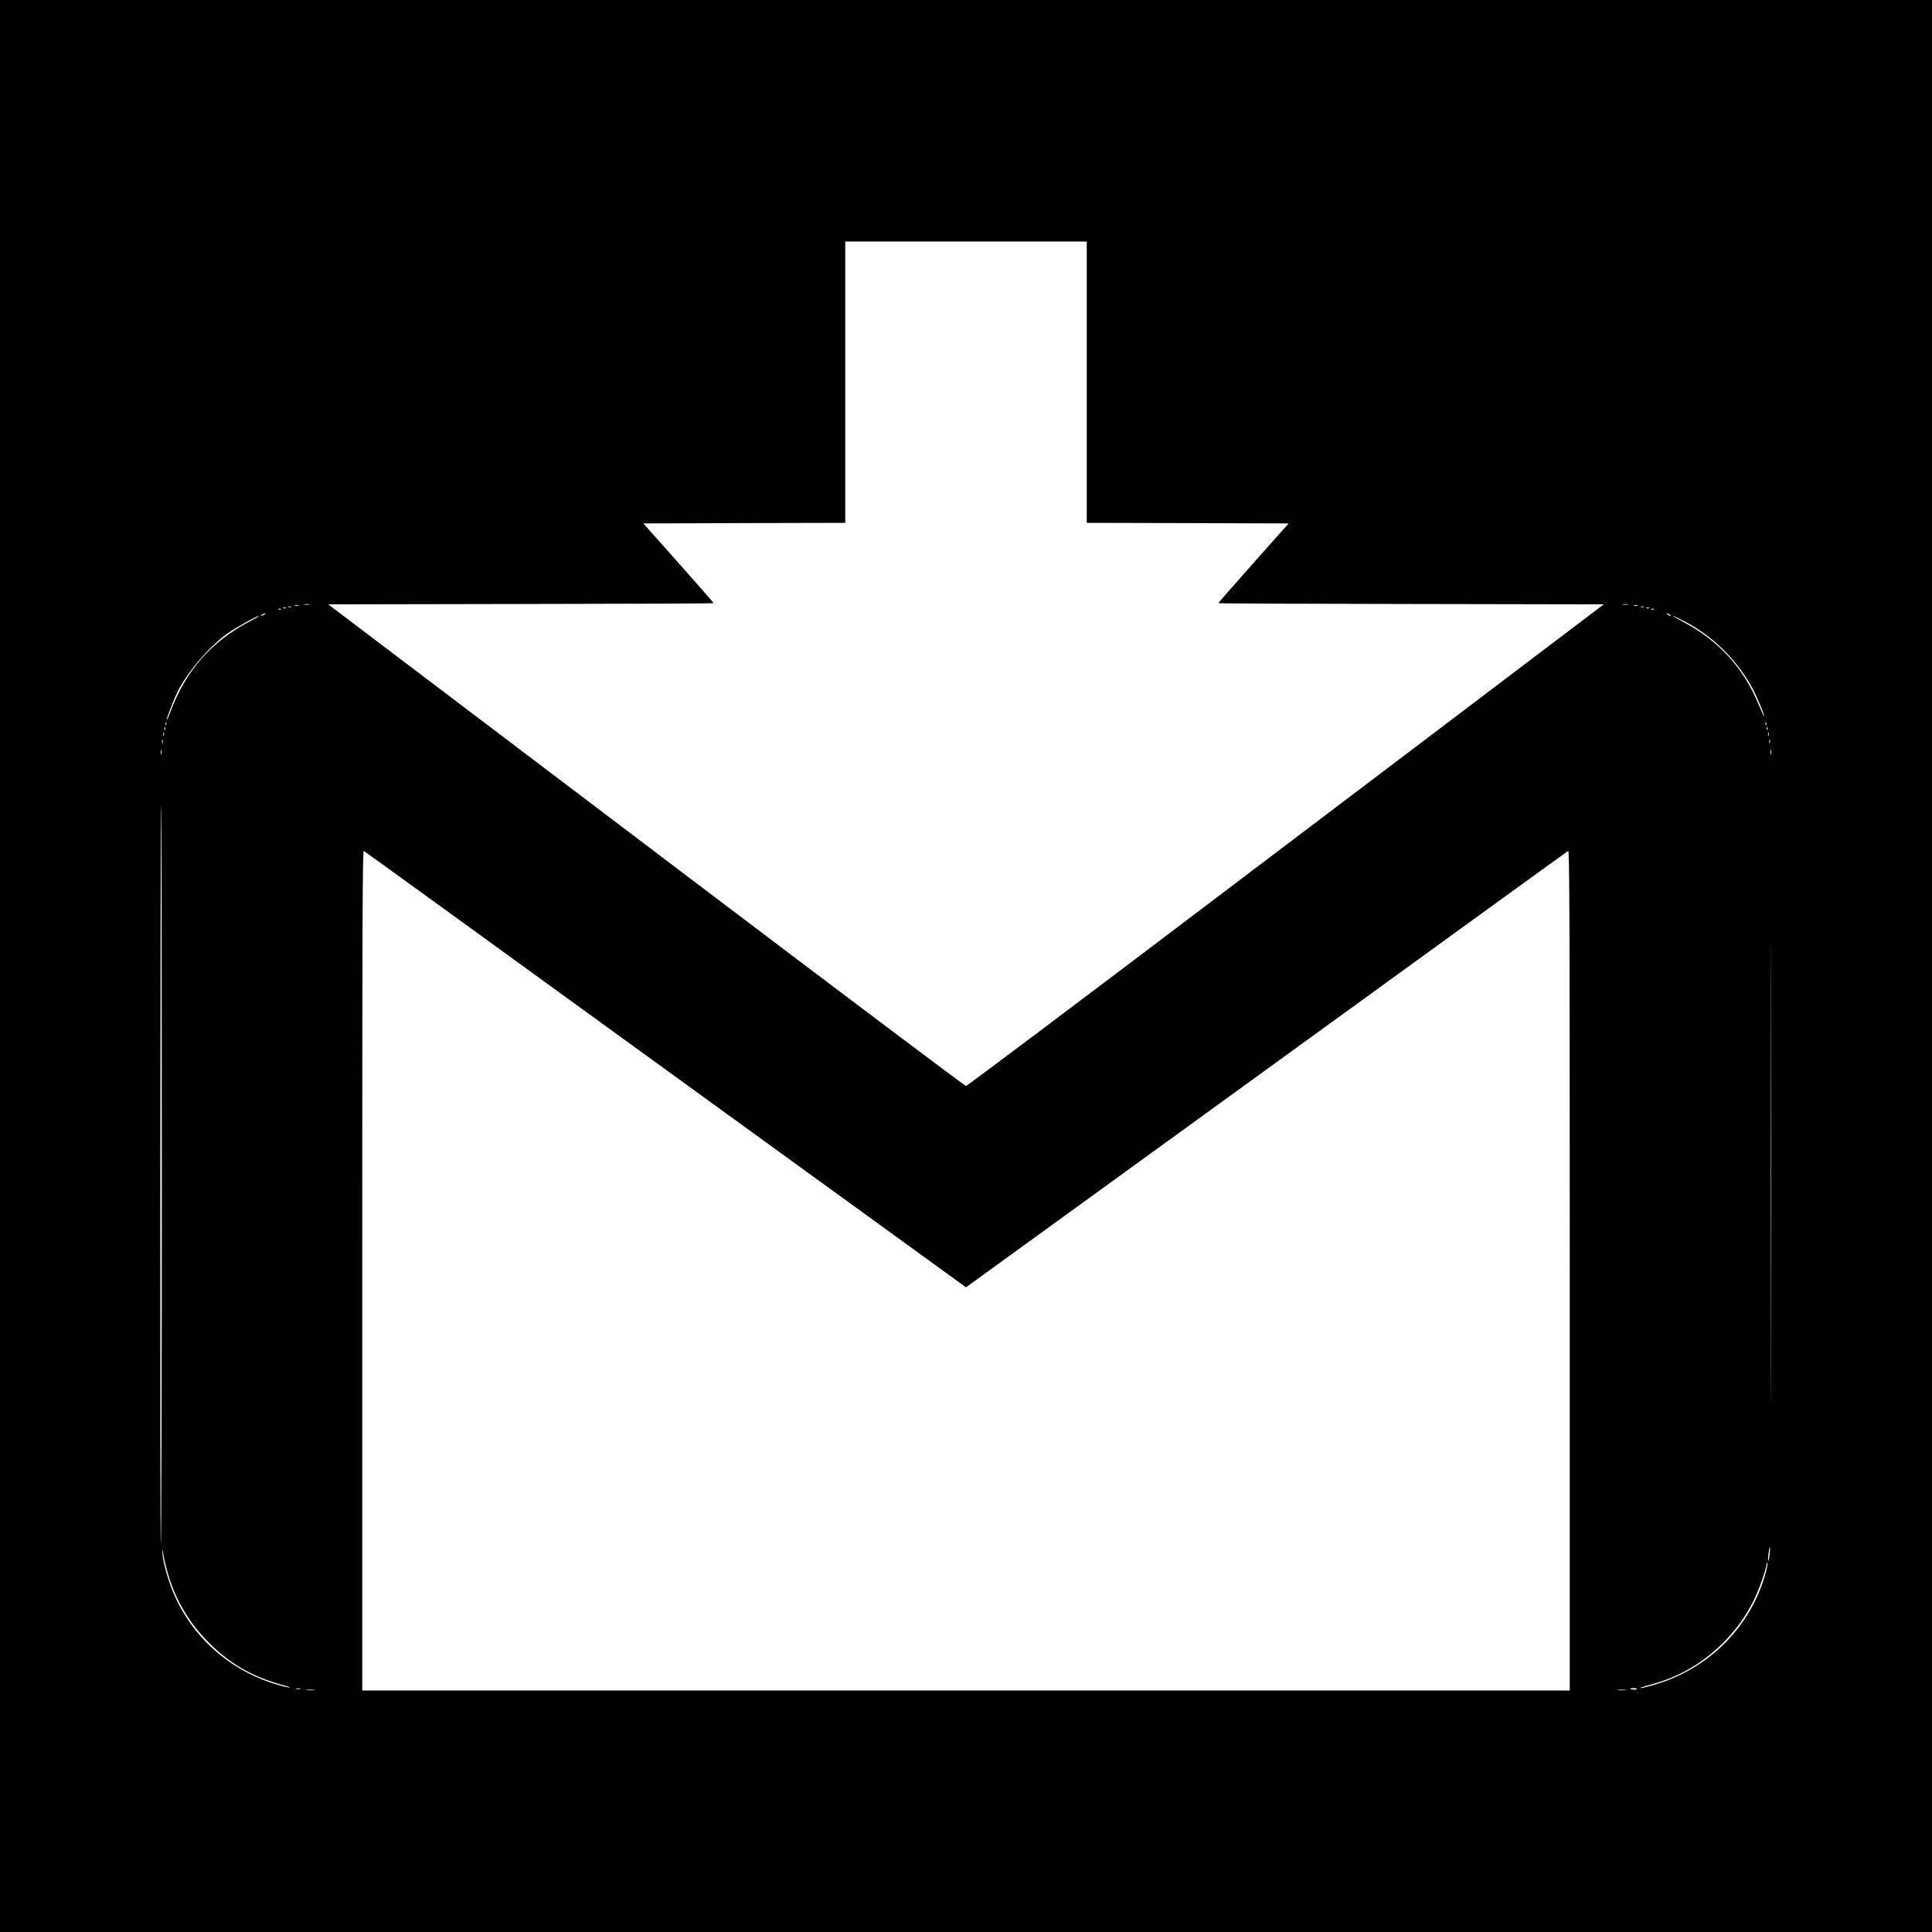 <?xml version="1.0" standalone="no"?>
<!DOCTYPE svg PUBLIC "-//W3C//DTD SVG 20010904//EN"
 "http://www.w3.org/TR/2001/REC-SVG-20010904/DTD/svg10.dtd">
<svg version="1.0" xmlns="http://www.w3.org/2000/svg"
 width="1600pt" height="1600pt" viewBox="0 0 1600 1600"
 preserveAspectRatio="xMidYMid meet">
<g transform="translate(0,1600) scale(0.1,-0.1)"
fill="#000000" stroke="none">
<path d="M0 8000 l0 -8000 8000 0 8000 0 0 8000 0 8000 -8000 0 -8000 0 0
-8000z m9000 4835 l0 -1165 836 -2 836 -3 -291 -327 c-160 -180 -291 -330
-291 -333 0 -3 718 -6 1596 -7 l1596 -3 -424 -321 c-232 -176 -1417 -1074
-2633 -1994 -1215 -921 -2217 -1674 -2225 -1674 -8 0 -1009 753 -2225 1674
-1215 920 -2401 1818 -2633 1994 l-424 321 1596 3 c878 1 1596 4 1596 7 0 3
-131 153 -291 333 l-291 327 836 3 836 2 0 1165 0 1165 1000 0 1000 0 0 -1165z
m-6437 -1842 c-13 -2 -33 -2 -45 0 -13 2 -3 4 22 4 25 0 35 -2 23 -4z m10920
0 c-13 -2 -33 -2 -45 0 -13 2 -3 4 22 4 25 0 35 -2 23 -4z m-11010 -10 c-7 -2
-21 -2 -30 0 -10 3 -4 5 12 5 17 0 24 -2 18 -5z m11090 0 c-7 -2 -21 -2 -30 0
-10 3 -4 5 12 5 17 0 24 -2 18 -5z m-11150 -10 c-7 -2 -19 -2 -25 0 -7 3 -2 5
12 5 14 0 19 -2 13 -5z m11200 0 c-7 -2 -19 -2 -25 0 -7 3 -2 5 12 5 14 0 19
-2 13 -5z m-11246 -9 c-3 -3 -12 -4 -19 -1 -8 3 -5 6 6 6 11 1 17 -2 13 -5z
m11290 0 c-3 -3 -12 -4 -19 -1 -8 3 -5 6 6 6 11 1 17 -2 13 -5z m-11330 -10
c-3 -3 -12 -4 -19 -1 -8 3 -5 6 6 6 11 1 17 -2 13 -5z m11370 0 c-3 -3 -12 -4
-19 -1 -8 3 -5 6 6 6 11 1 17 -2 13 -5z m-11507 -44 c-8 -5 -19 -10 -25 -10
-5 0 -3 5 5 10 8 5 20 10 25 10 6 0 3 -5 -5 -10z m11640 0 c8 -5 11 -10 5 -10
-5 0 -17 5 -25 10 -8 5 -10 10 -5 10 6 0 17 -5 25 -10z m-11765 -58 c-316
-166 -528 -408 -655 -750 -16 -42 -29 -71 -30 -64 0 17 62 176 93 239 84 164
264 373 411 477 69 49 243 146 261 145 6 0 -30 -21 -80 -47z m11888 1 c226
-117 425 -311 553 -540 37 -66 104 -224 104 -245 0 -7 -20 35 -44 93 -125 306
-334 536 -631 691 -49 26 -86 48 -82 48 5 0 50 -21 100 -47z m-12576 -855 c-3
-8 -6 -5 -6 6 -1 11 2 17 5 13 3 -3 4 -12 1 -19z m13250 0 c-3 -8 -6 -5 -6 6
-1 11 2 17 5 13 3 -3 4 -12 1 -19z m-13260 -40 c-3 -8 -6 -5 -6 6 -1 11 2 17
5 13 3 -3 4 -12 1 -19z m13270 0 c-3 -8 -6 -5 -6 6 -1 11 2 17 5 13 3 -3 4
-12 1 -19z m-13280 -50 c-3 -7 -5 -2 -5 12 0 14 2 19 5 13 2 -7 2 -19 0 -25z
m13290 0 c-3 -7 -5 -2 -5 12 0 14 2 19 5 13 2 -7 2 -19 0 -25z m-13300 -60
c-3 -7 -5 -2 -5 12 0 14 2 19 5 13 2 -7 2 -19 0 -25z m13310 0 c-3 -7 -5 -2
-5 12 0 14 2 19 5 13 2 -7 2 -19 0 -25z m-13320 -95 c-3 -10 -5 -2 -5 17 0 19
2 27 5 18 2 -10 2 -26 0 -35z m13330 0 c-3 -10 -5 -2 -5 17 0 19 2 27 5 18 2
-10 2 -26 0 -35z m-13327 -3485 c0 -1690 -4 -3068 -8 -3061 -8 12 -5 6133 3
6133 3 0 5 -1383 5 -3072z m13327 -1535 c-1 -846 -2 -154 -2 1537 0 1691 1
2383 2 1538 2 -846 2 -2230 0 -3075z m-9154 2409 l2487 -1803 2487 1803 c1367
992 2492 1807 2500 1811 11 7 13 -587 13 -3473 l0 -3480 -5000 0 -5000 0 0
3480 c0 2894 2 3480 13 3473 8 -4 1133 -819 2500 -1811z m-4112 -4208 c63
-198 167 -371 313 -522 178 -184 371 -297 628 -367 55 -15 74 -23 48 -20 -25
3 -92 22 -150 41 -355 119 -646 383 -796 724 -49 112 -91 259 -99 345 -4 53
-3 51 10 -21 8 -45 29 -126 46 -180z m13254 191 c-3 -31 -9 -55 -11 -52 -3 2
-2 30 2 61 4 31 9 54 12 52 2 -3 1 -30 -3 -61z m-30 -142 c-121 -452 -471
-805 -929 -937 -49 -15 -98 -26 -110 -26 -11 1 21 12 72 25 251 67 455 186
633 371 98 103 167 201 232 329 43 86 107 267 107 302 0 9 3 13 7 10 3 -4 -2
-37 -12 -74z m-12137 -970 c-10 -2 -26 -2 -35 0 -10 3 -2 5 17 5 19 0 27 -2
18 -5z m11068 -2 c-5 -8 -56 -3 -56 5 0 2 14 4 31 4 16 0 28 -4 25 -9z
m-10953 -8 c-18 -2 -48 -2 -65 0 -18 2 -4 4 32 4 36 0 50 -2 33 -4z m10860 0
c-18 -2 -48 -2 -65 0 -18 2 -4 4 32 4 36 0 50 -2 33 -4z"/>
</g>
</svg>
